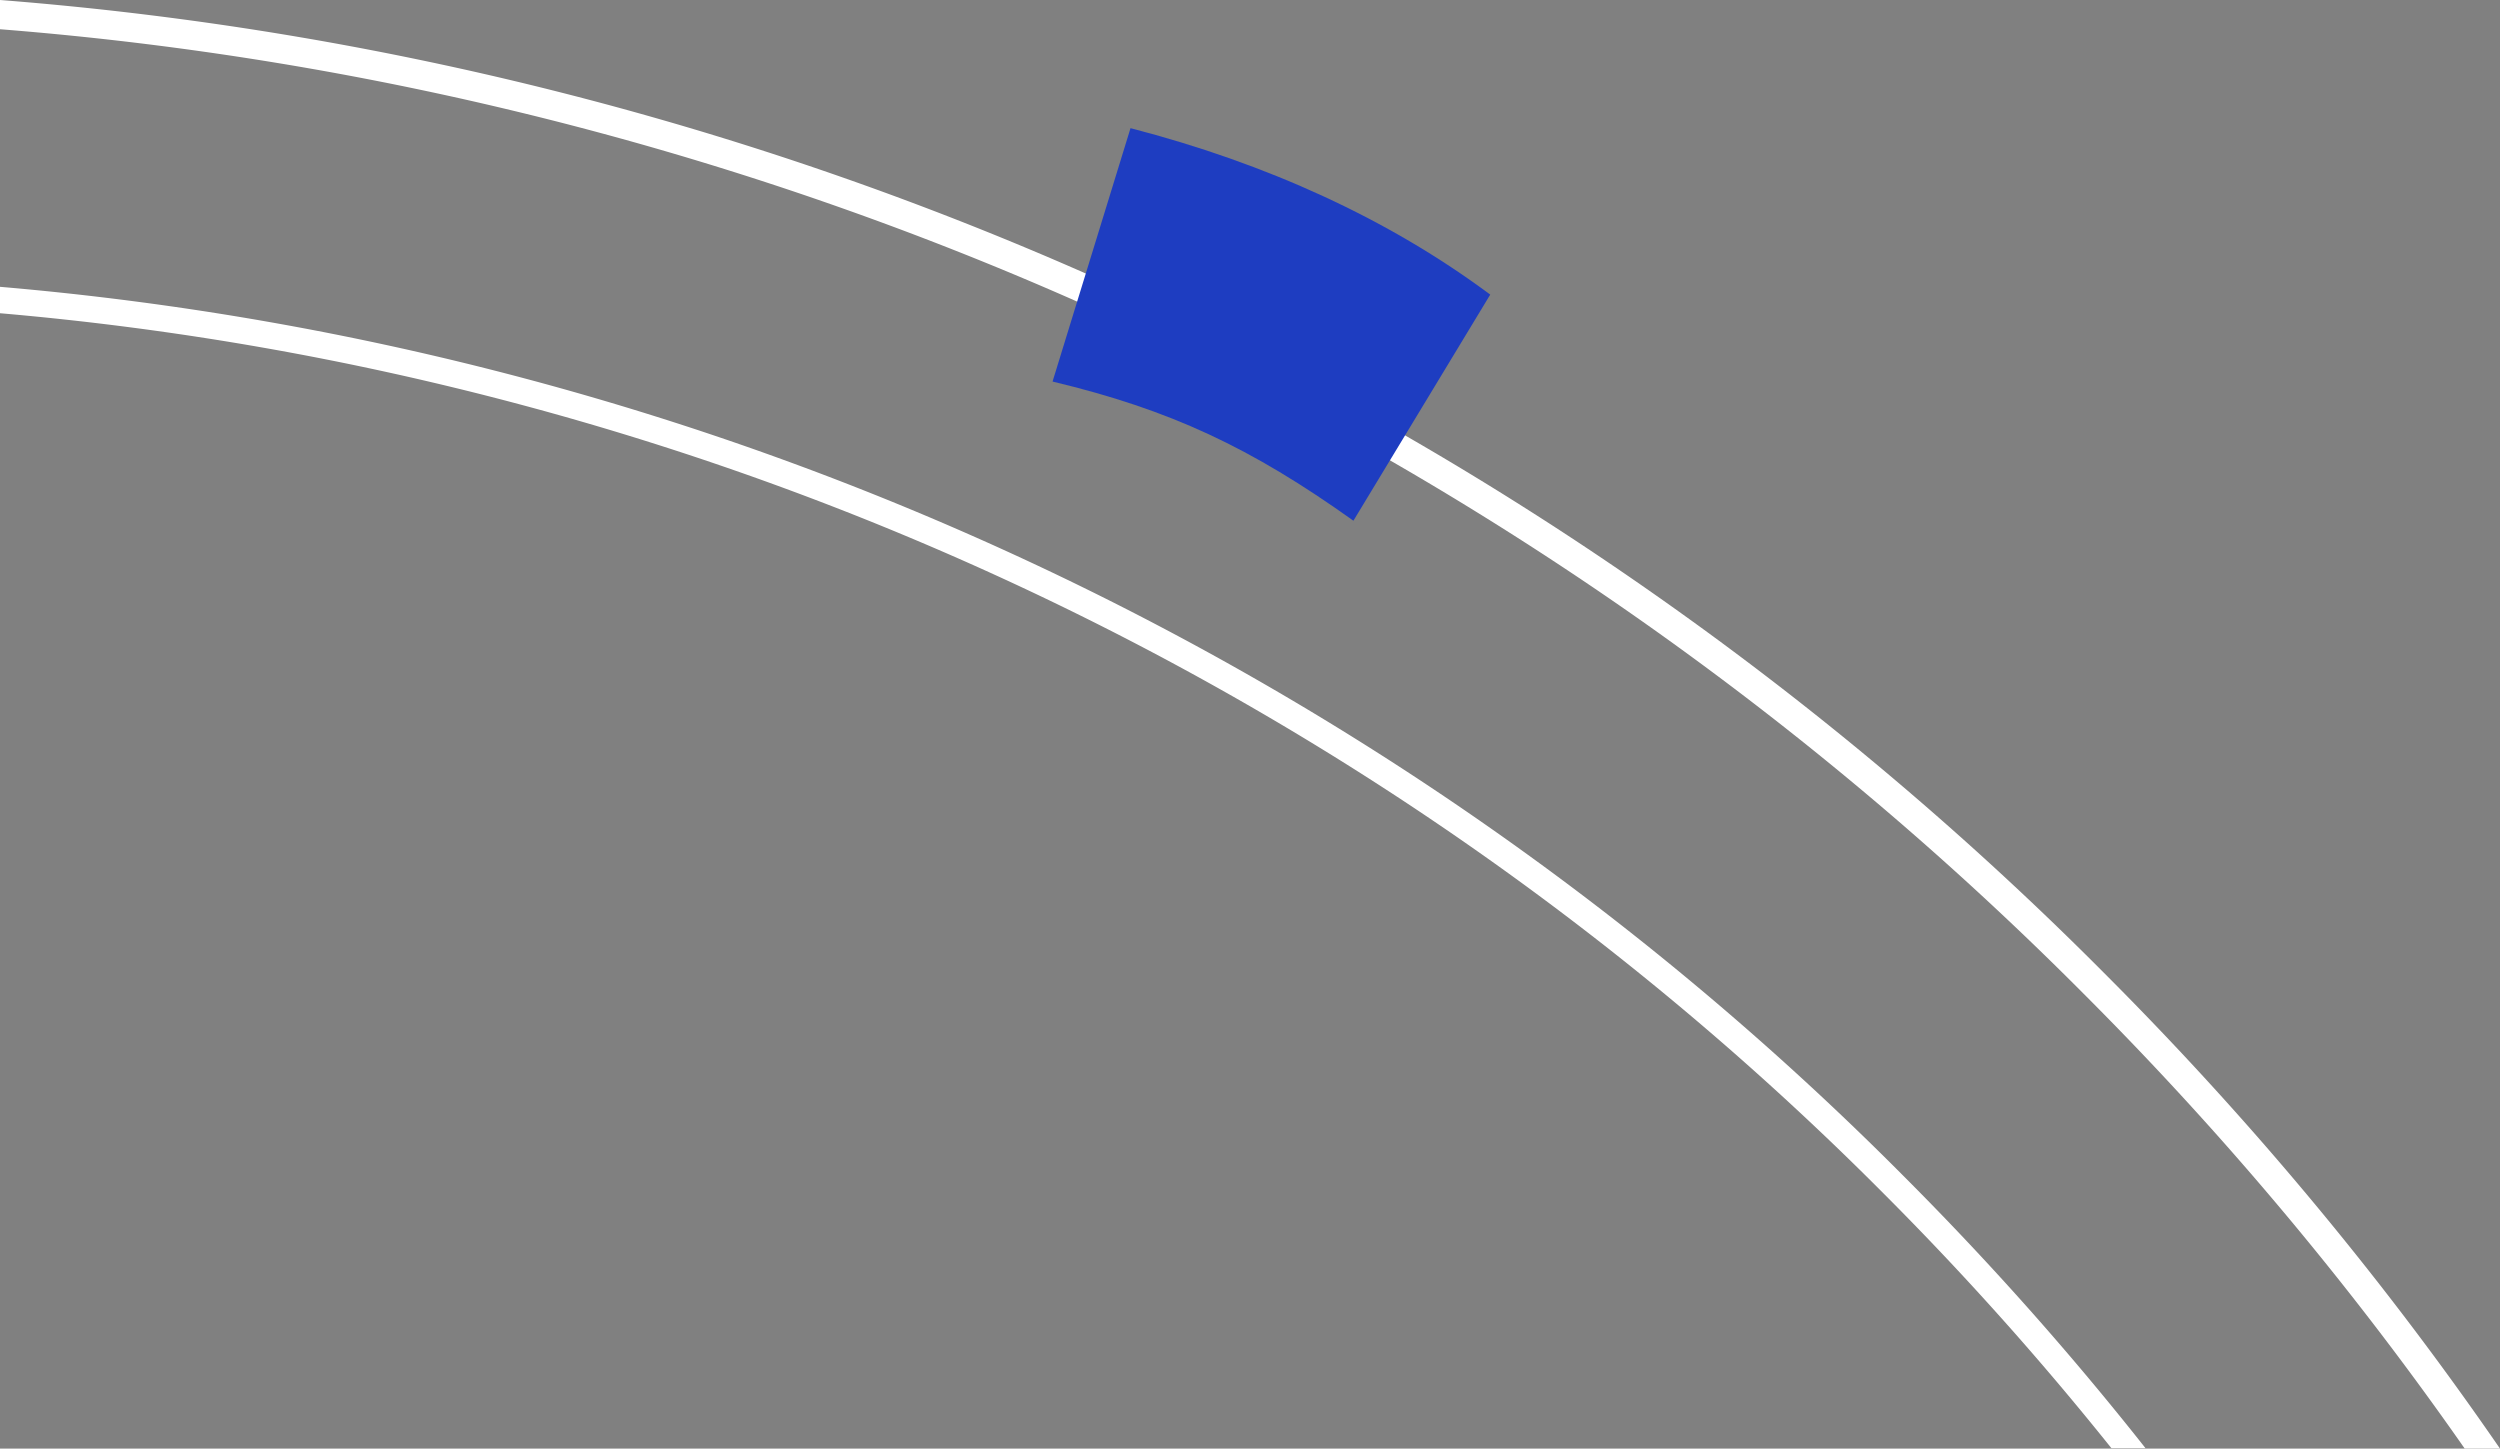 <svg id="Calque_1" data-name="Calque 1" xmlns="http://www.w3.org/2000/svg" viewBox="0 0 256.52 148.64"><rect x="0" y="0" width="256.52" height="148.64" fill="#808080" stroke="none"/><defs><style>.cls-1{fill:#fff;}.cls-2{fill:#1e3dc1;}</style></defs><title>shape02</title><path class="cls-1" d="M0,3.57a339.09,339.09,0,0,1,213.77,98.94,345.63,345.63,0,0,1,39.13,46.7h3.62a348.47,348.47,0,0,0-40.64-48.82A342.06,342.06,0,0,0,0,.57v3Z" transform="translate(0 -0.57)"/><path class="cls-1" d="M0,32.71A310.26,310.26,0,0,1,193.24,123a318,318,0,0,1,23.41,26.17h3.5a320.57,320.57,0,0,0-25-28.1A313,313,0,0,0,0,30v2.74Z" transform="translate(0 -0.57)"/><path class="cls-2" d="M138.87,54C128.33,46.48,120.1,42.62,108,39.72l8-26c14,3.63,26.48,9.32,36.91,17.08Z" transform="translate(0 -0.57)"/></svg>